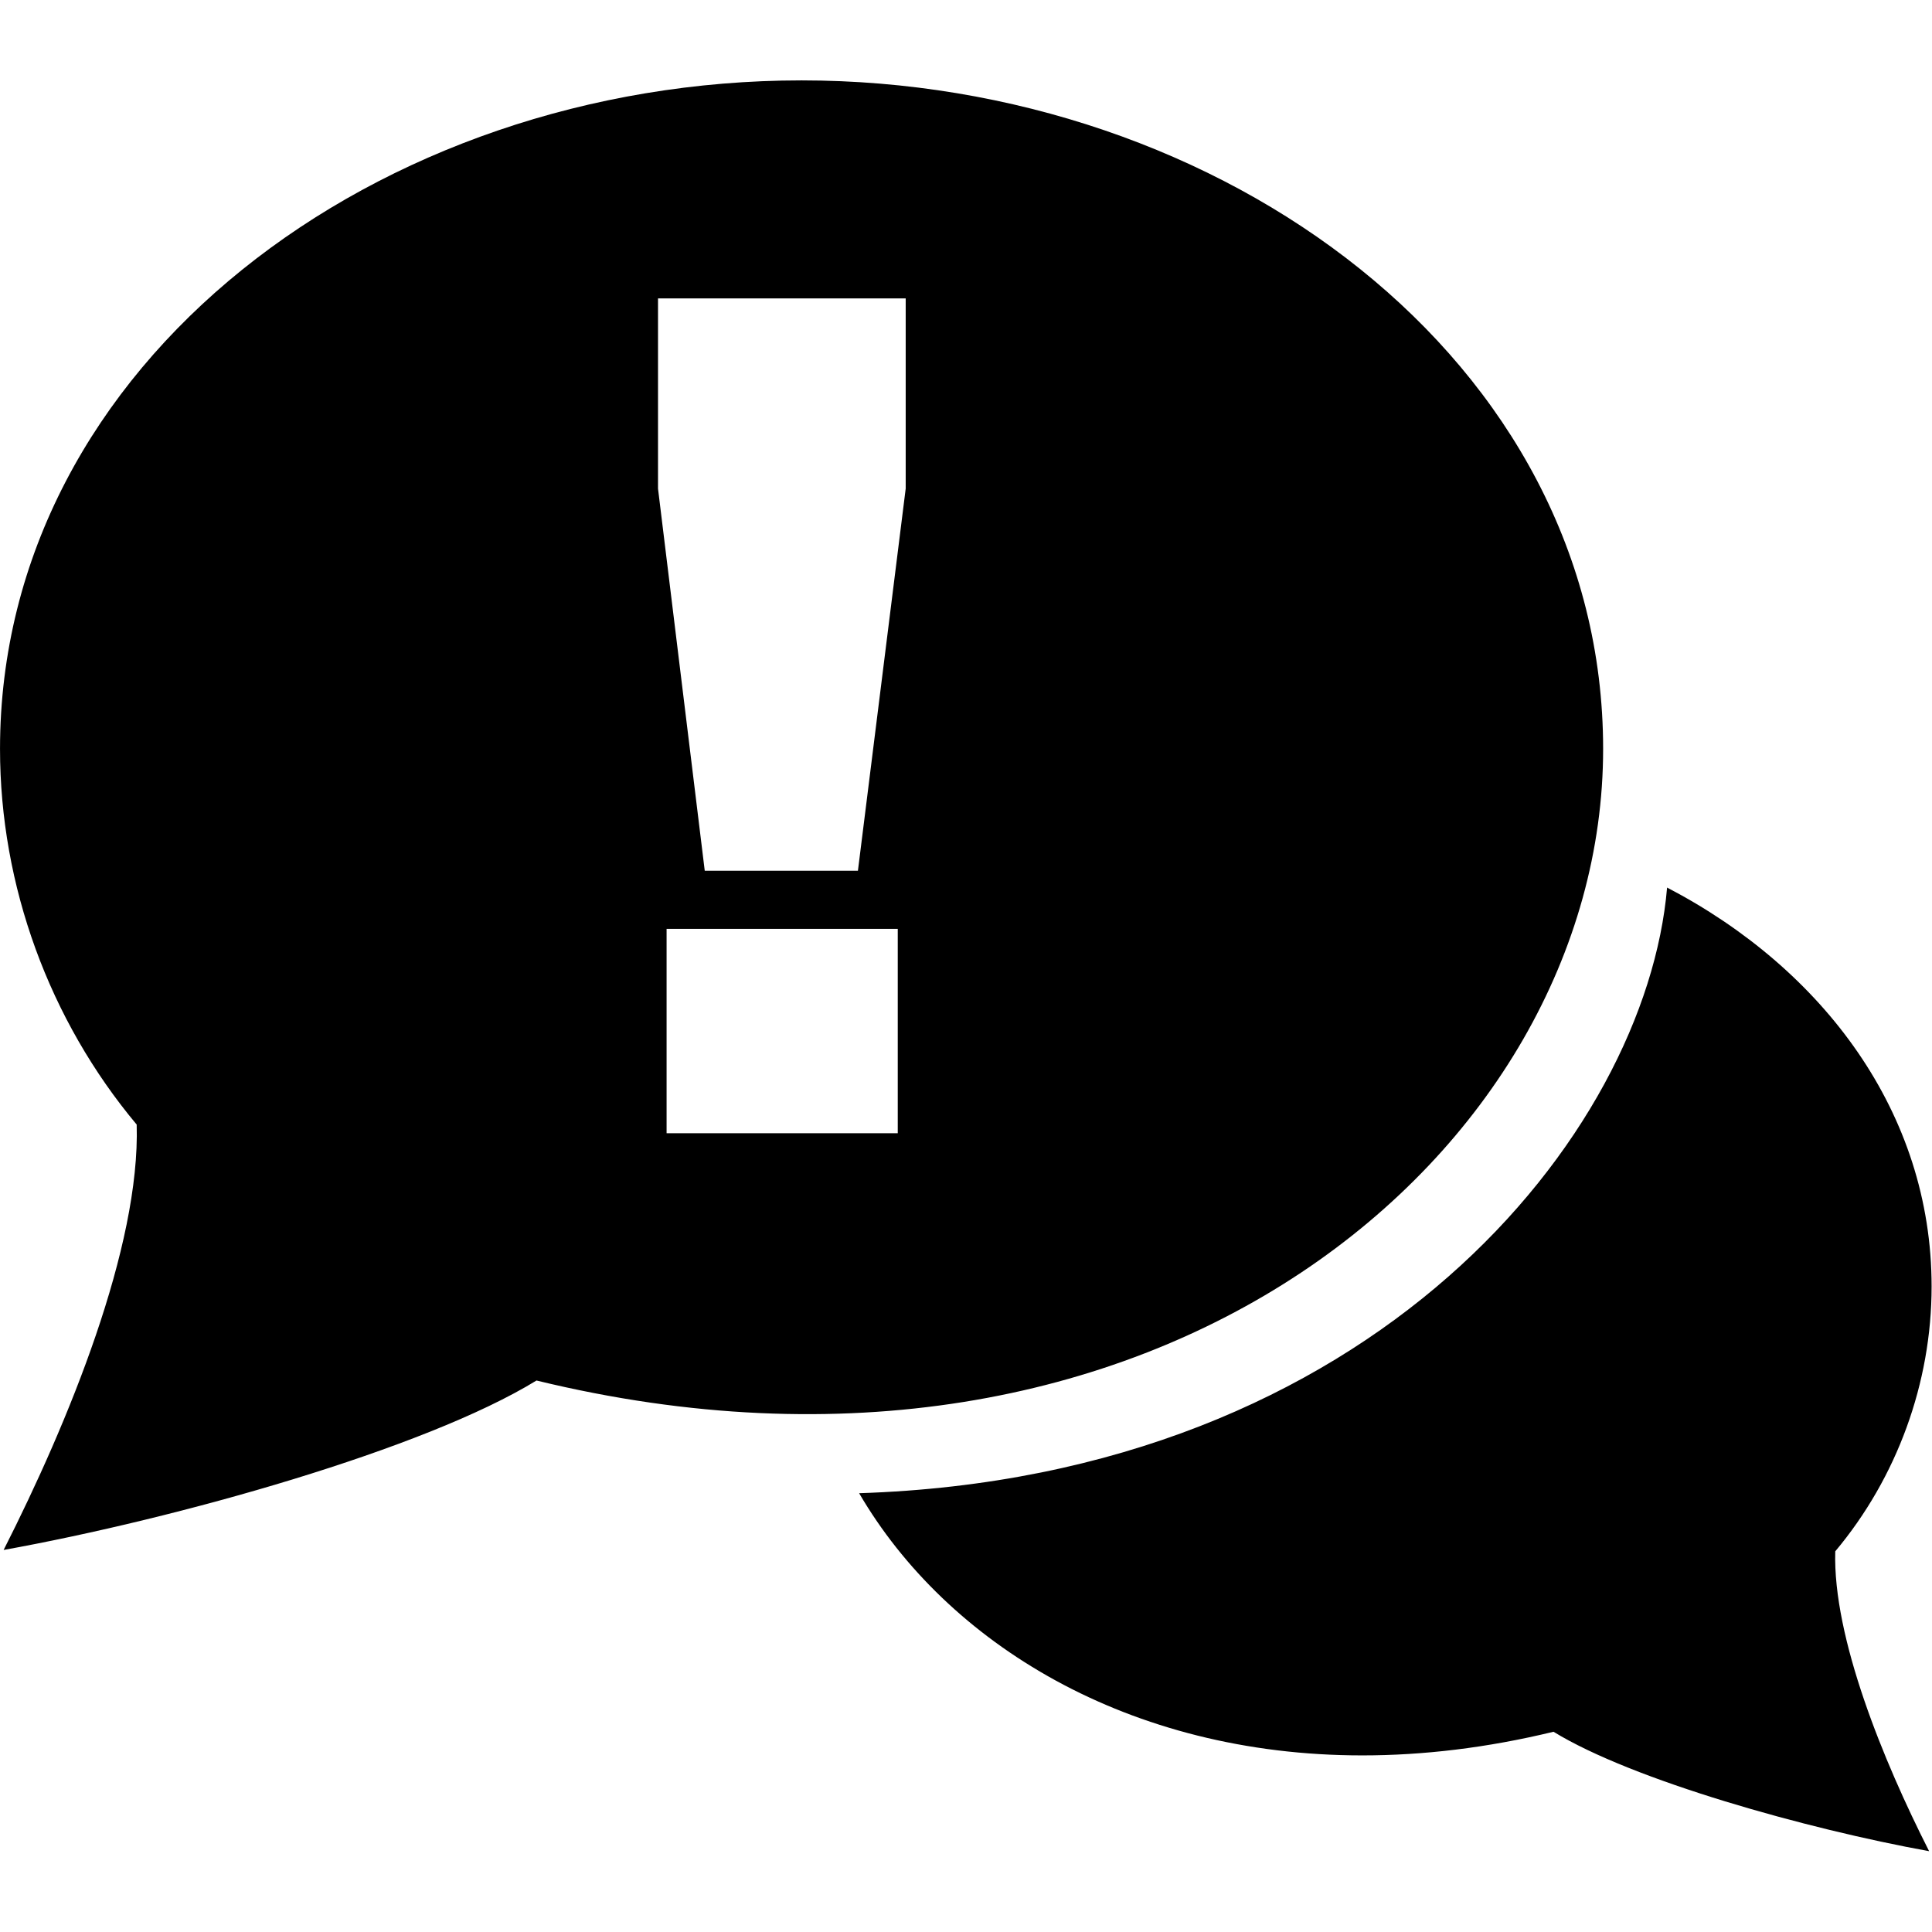 <?xml version="1.0" encoding="UTF-8" standalone="no"?>
<svg xmlns="http://www.w3.org/2000/svg" xmlns:xlink="http://www.w3.org/1999/xlink" xmlns:serif="http://www.serif.com/" width="43px" height="43px" version="1.1" xml:space="preserve" style="fill-rule:evenodd;clip-rule:evenodd;stroke-linejoin:round;stroke-miterlimit:2;">
    <rect id="Mesa-de-trabajo1" serif:id="Mesa de trabajo1" x="0" y="0" width="43" height="43" style="fill:none;"></rect>
    <clipPath id="_clip1">
        <rect id="Mesa-de-trabajo11" serif:id="Mesa de trabajo1" x="0" y="0" width="43" height="43"></rect>
    </clipPath>
    <g clip-path="url(#_clip1)">
        <g transform="matrix(1.784,0,0,1.784,0.177,0.007)">
            <path d="M20.699,11.069C22.646,12.084 23.999,13.879 23.999,16.046C23.999,17.25 23.566,18.433 22.797,19.35C22.765,20.425 23.398,21.968 23.968,23.091C22.439,22.814 20.266,22.205 19.282,21.601C18.449,21.803 17.651,21.896 16.897,21.896C13.978,21.896 11.712,20.498 10.619,18.625C17.046,18.418 20.437,14.143 20.699,11.069ZM9.901,0.999C4.619,0.999 -0.099,4.521 -0.099,9.339C-0.099,11.047 0.516,12.724 1.606,14.026C1.652,15.551 0.755,17.739 -0.054,19.333C2.114,18.941 5.197,18.076 6.594,17.219C14.29,19.092 19.901,14.382 19.901,9.339C19.901,4.495 15.15,0.999 9.901,0.999ZM8.217,11.584L11.101,11.584L11.101,14.134L8.217,14.134L8.217,11.584ZM8.11,3.719L11.2,3.719L11.2,6.092L10.604,10.859L8.693,10.859L8.11,6.092L8.11,3.719Z"></path>
        </g>
    </g>
</svg>
